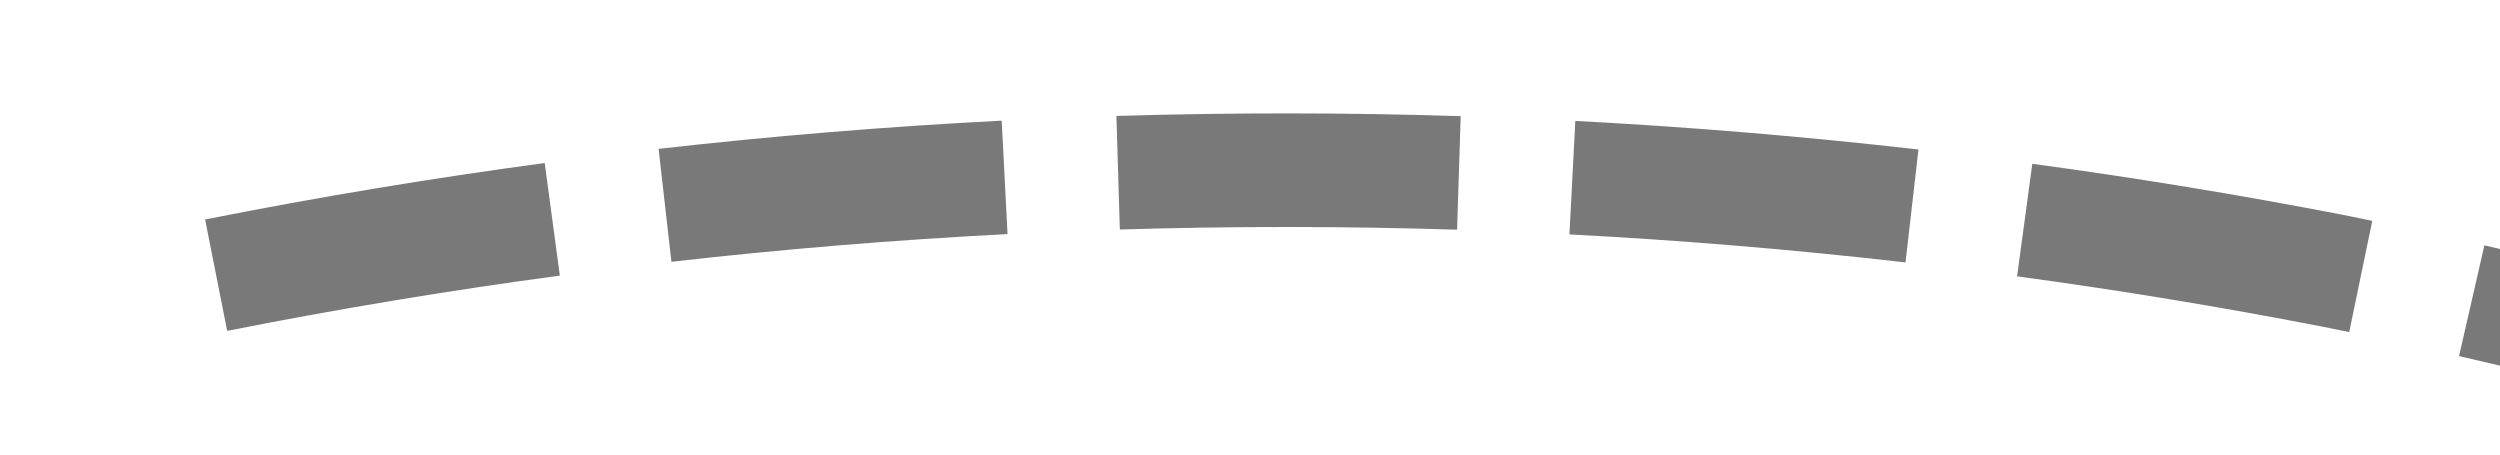 ﻿<?xml version="1.0" encoding="utf-8"?>
<svg version="1.1" xmlns:xlink="http://www.w3.org/1999/xlink" width="44px" height="8px" viewBox="656 800  44 8" xmlns="http://www.w3.org/2000/svg">
  <g transform="matrix(-0.139 -0.99 0.99 -0.139 -23.816 1587.297 )">
    <path d="M 680.771 800.074  C 680.949 798.061  681.065 796.043  681.119 794.023  L 679.119 793.97  C 679.067 795.949  678.953 797.926  678.779 799.898  L 680.771 800.074  Z M 679.726 808.087  C 680.07 806.095  680.352 804.094  680.572 802.085  L 678.584 801.867  C 678.368 803.835  678.092 805.796  677.755 807.746  L 679.726 808.087  Z M 678.024 815.986  C 678.53 814.029  678.977 812.058  679.362 810.074  L 677.398 809.693  C 677.021 811.637  676.584 813.568  676.087 815.484  L 678.024 815.986  Z M 675.669 823.723  C 675.728 823.558  675.786 823.394  675.845 823.229  C 676.445 821.48  676.996 819.716  677.496 817.936  L 675.571 817.395  C 675.082 819.135  674.543 820.861  673.955 822.571  C 673.899 822.731  673.843 822.89  673.786 823.049  L 675.669 823.723  Z M 672.632 831.211  C 673.468 829.371  674.247 827.506  674.968 825.618  L 673.099 824.905  C 672.393 826.755  671.631 828.582  670.812 830.384  L 672.632 831.211  Z M 668.988 838.423  C 669.973 836.659  670.904 834.864  671.777 833.042  L 669.974 832.177  C 669.118 833.962  668.207 835.72  667.242 837.448  L 668.988 838.423  Z M 664.762 845.31  C 665.889 843.633  666.964 841.921  667.985 840.177  L 666.26 839.167  C 665.259 840.875  664.206 842.551  663.102 844.194  L 664.762 845.31  Z M 660.59 851.056  C 661.634 849.722  662.644 848.362  663.618 846.975  L 661.981 845.826  C 660.843 847.445  659.655 849.03  658.419 850.576  L 660.59 851.056  Z M 681.151 792.003  C 681.163 789.982  681.112 787.961  680.998 785.944  L 679.002 786.056  C 679.113 788.033  679.163 790.012  679.151 791.991  L 681.151 792.003  Z M 654.853 844.731  L 656 855  L 666.328 854.7  L 654.853 844.731  Z " fill-rule="nonzero" fill="#797979" stroke="none" />
  </g>
</svg>